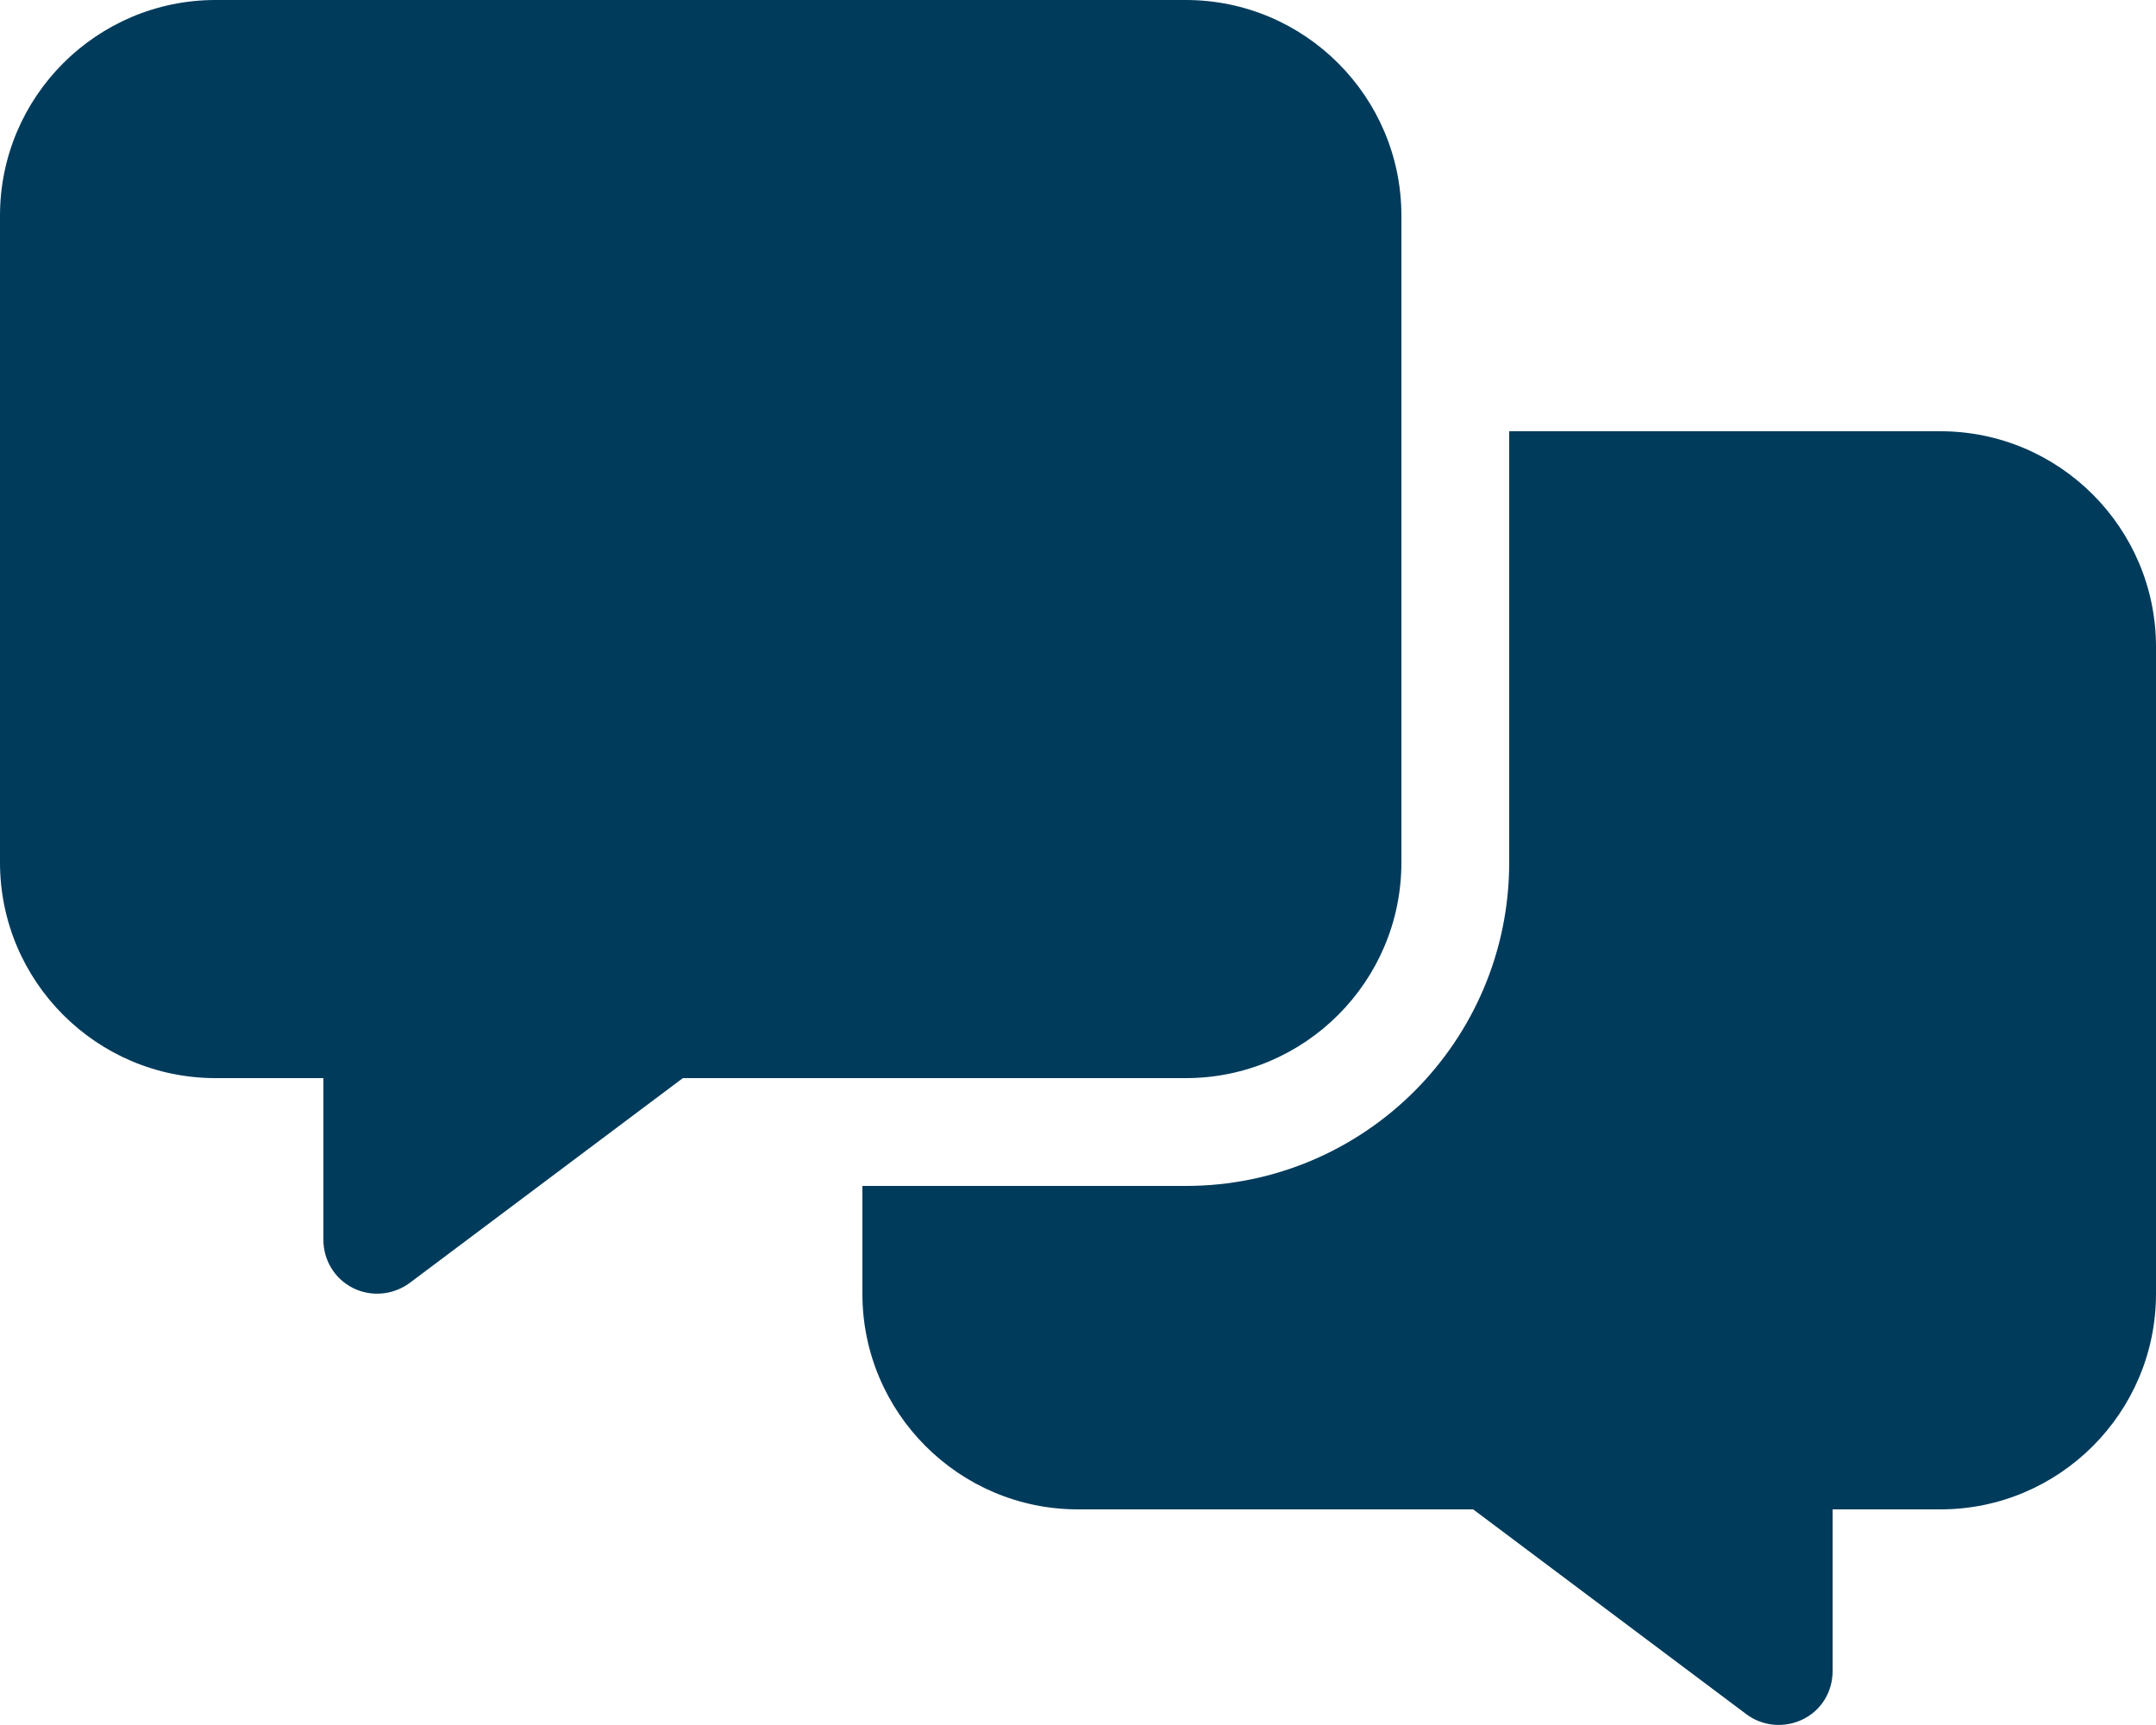 <?xml version="1.0" encoding="UTF-8"?>
<svg width="60px" height="48px" viewBox="0 0 60 48" version="1.1" xmlns="http://www.w3.org/2000/svg" xmlns:xlink="http://www.w3.org/1999/xlink">
    <title>messages</title>
    <g id="Designs---Main-Website" stroke="none" stroke-width="1" fill="none" fill-rule="evenodd">
        <g id="messages" fill="#003B5C" fill-rule="nonzero">
            <path d="M6,0 C2.691,0 0,2.691 0,6 L0,24 C0,27.309 2.691,30 6,30 L9,30 L9,34.5 C9,35.072 9.319,35.588 9.825,35.841 C10.331,36.094 10.941,36.037 11.4,35.7 L19.003,30 L33,30 C36.309,30 39,27.309 39,24 L39,6 C39,2.691 36.309,0 33,0 L6,0 L6,0 Z M33,33 L24,33 L24,36 C24,39.309 26.691,42 30,42 L40.997,42 L48.6,47.7 C49.05,48.037 49.659,48.094 50.175,47.841 C50.691,47.587 51,47.072 51,46.5 L51,42 L54,42 C57.309,42 60,39.309 60,36 L60,18 C60,14.691 57.309,12 54,12 L42,12 L42,24 C42,28.969 37.969,33 33,33 L33,33 Z" id="Shape"></path>
        </g>
    </g>
</svg>
